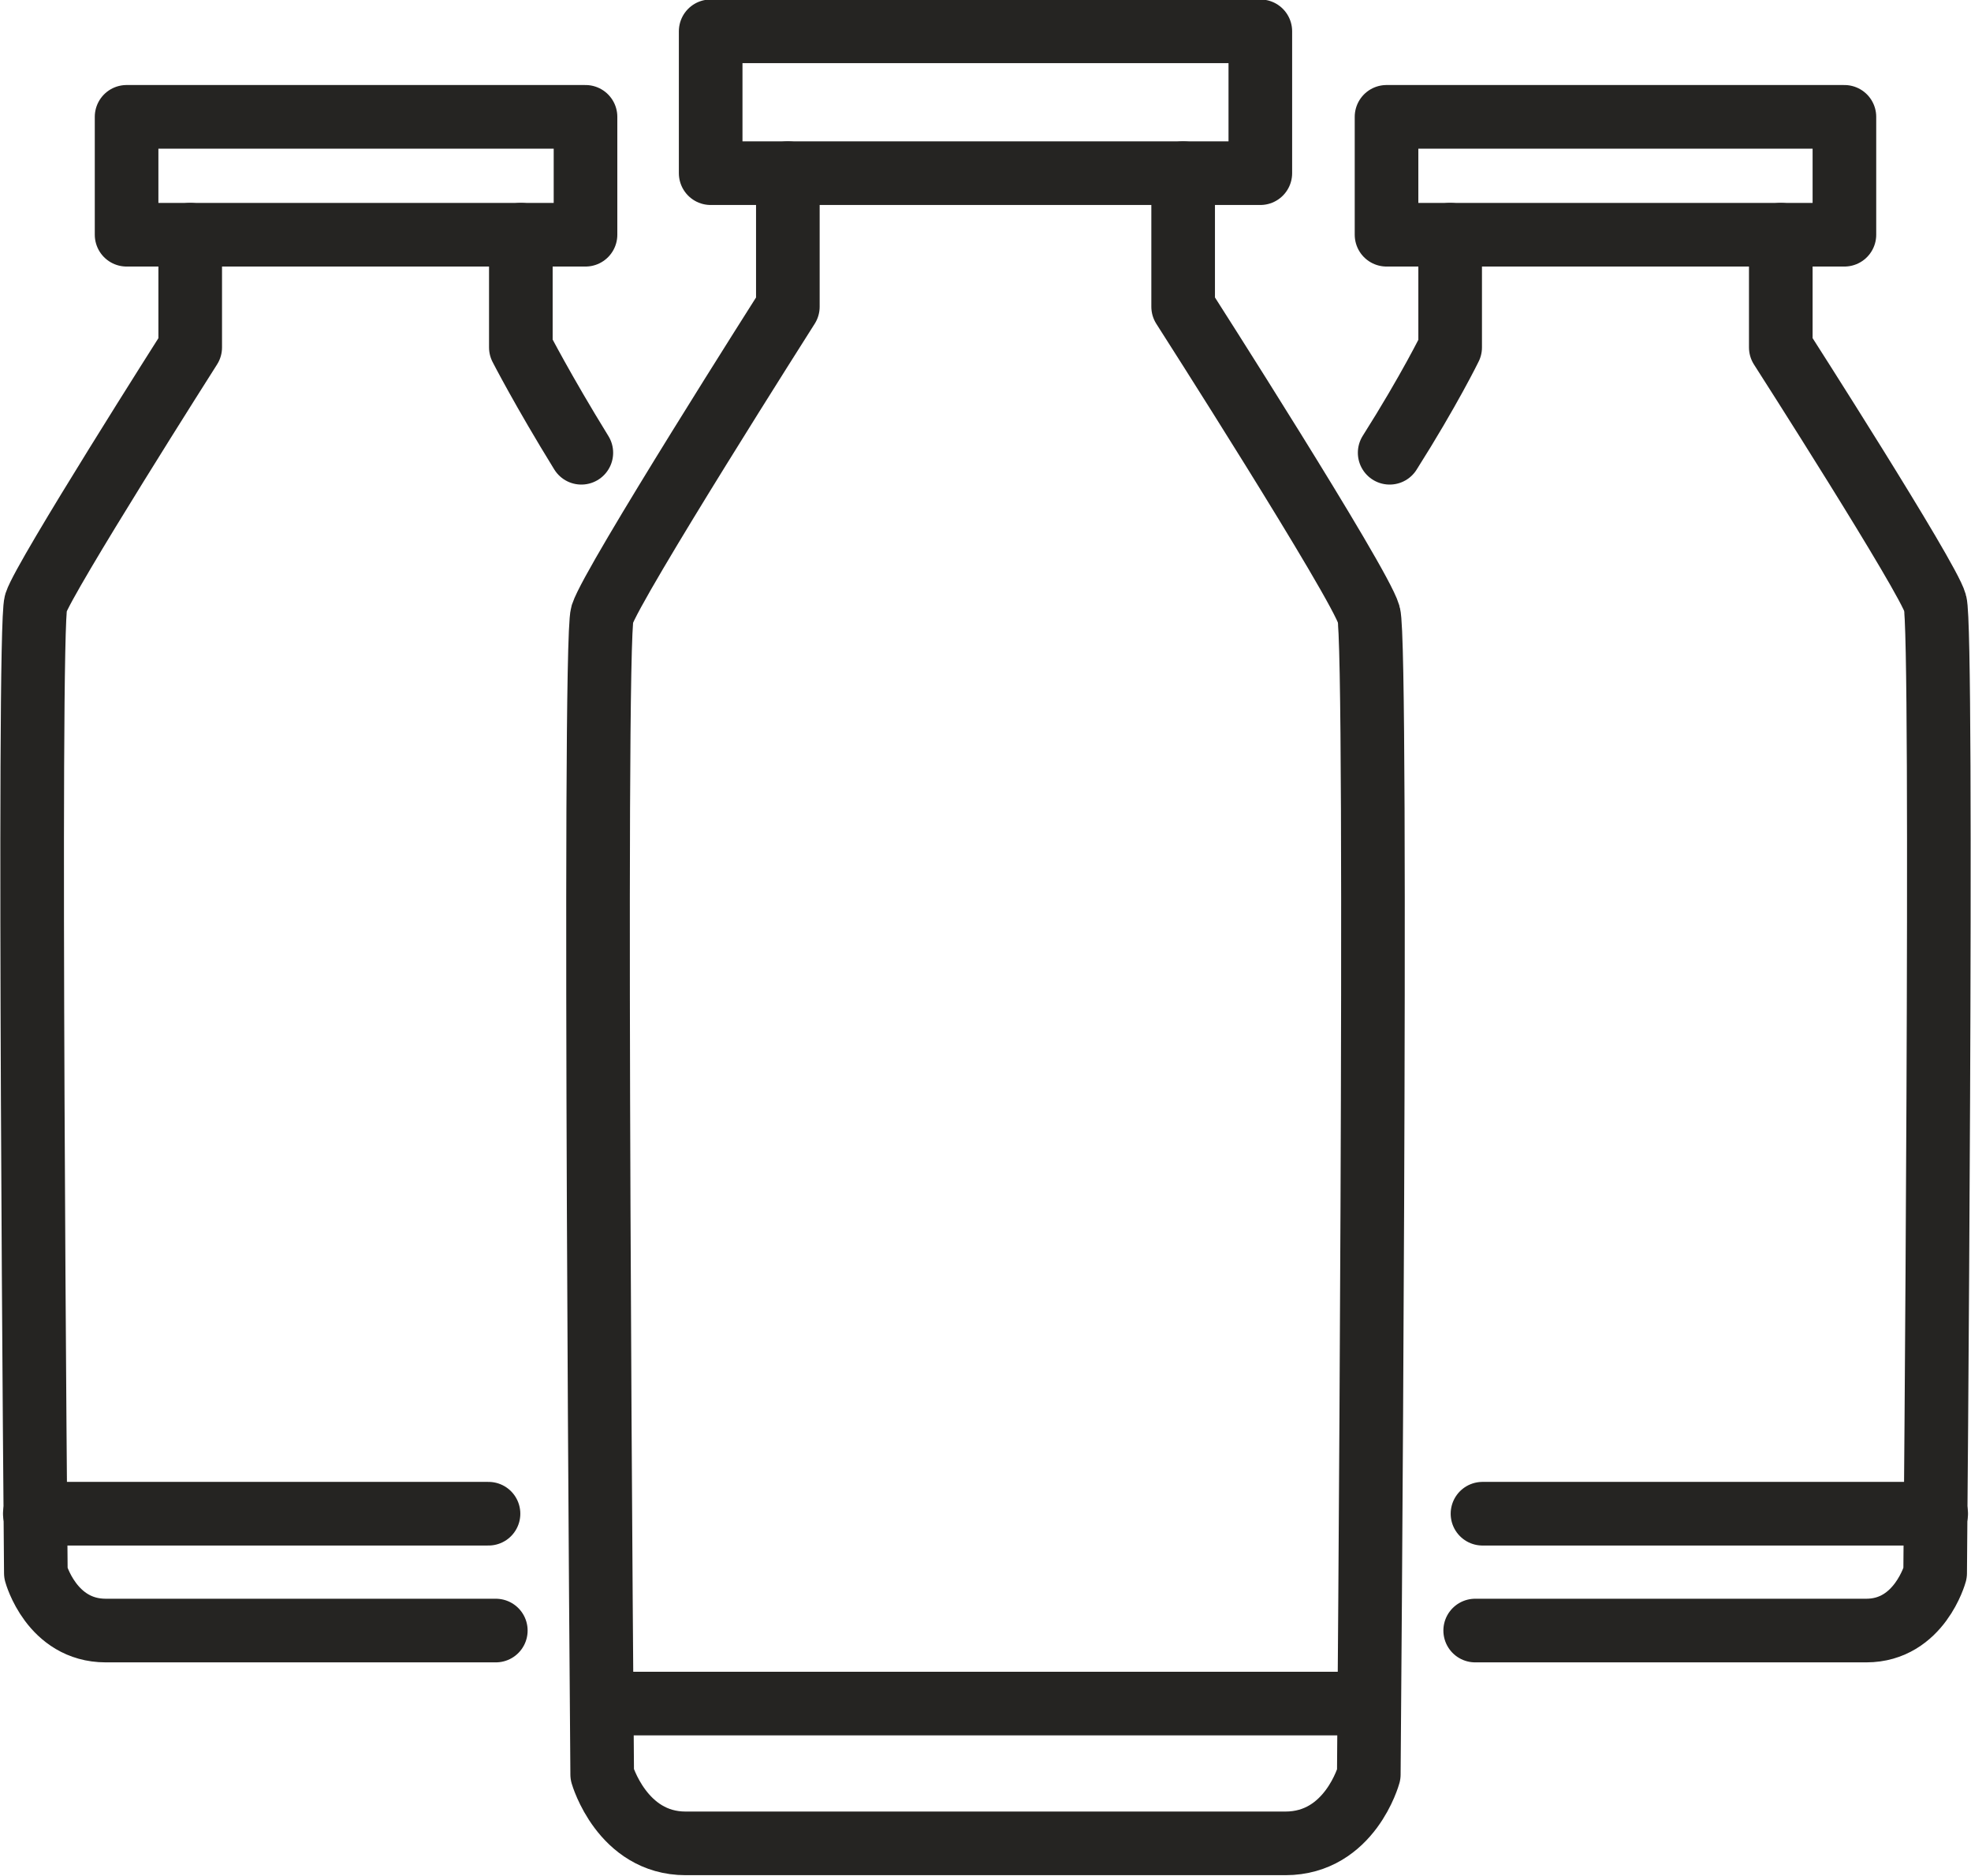 <?xml version="1.0" encoding="UTF-8"?>
<!DOCTYPE svg PUBLIC "-//W3C//DTD SVG 1.1//EN" "http://www.w3.org/Graphics/SVG/1.1/DTD/svg11.dtd">
<!-- Creator: CorelDRAW X8 -->
<svg xmlns="http://www.w3.org/2000/svg" xml:space="preserve" width="21.854mm" height="20.793mm" version="1.1" style="shape-rendering:geometricPrecision; text-rendering:geometricPrecision; image-rendering:optimizeQuality; fill-rule:evenodd; clip-rule:evenodd"
viewBox="0 0 1889 1798"
 xmlns:xlink="http://www.w3.org/1999/xlink">
 <defs>
  <style type="text/css">
   <![CDATA[
    .str0 {stroke:#252422;stroke-width:60.997;stroke-linecap:round;stroke-linejoin:round}
    .fil0 {fill:none;fill-rule:nonzero}
   ]]>
  </style>
 </defs>
 <g id="Capa_x0020_1">
  <polygon class="fil0 str0" points="681,166 1208,166 1208,30 681,30 "/>
  <path class="fil0 str0" d="M1134 166l0 128c0,0 169,264 178,295 9,30 0,1112 0,1112 0,0 -18,66 -80,66 -62,0 -287,0 -287,0 0,0 -226,0 -288,0 -61,0 -80,-66 -80,-66 0,0 -9,-1082 0,-1112 10,-31 178,-295 178,-295l0 -128"/>
  <line class="fil0 str0" x1="1312" y1="1633" x2="577" y2= "1633" />
  <polygon class="fil0 str0" points="1329,225 1768,225 1768,112 1329,112 "/>
  <path class="fil0 str0" d="M1332 434c38,-60 58,-101 58,-101l0 -108"/>
  <path class="fil0 str0" d="M1707 225l0 108c0,0 141,220 148,245 8,26 0,930 0,930 0,0 -15,55 -66,55 -52,0 -241,0 -241,0 0,0 -61,0 -134,0"/>
  <line class="fil0 str0" x1="1856" y1="1451" x2="1421" y2= "1451" />
  <polygon class="fil0 str0" points="121,225 561,225 561,112 121,112 "/>
  <path class="fil0 str0" d="M557 434c-37,-60 -58,-101 -58,-101l0 -108"/>
  <path class="fil0 str0" d="M182 225l0 108c0,0 -140,220 -148,245 -8,26 0,930 0,930 0,0 15,55 67,55 51,0 240,0 240,0 0,0 61,0 134,0"/>
  <line class="fil0 str0" x1="33" y1="1451" x2="468" y2= "1451" />
 </g>
</svg>
